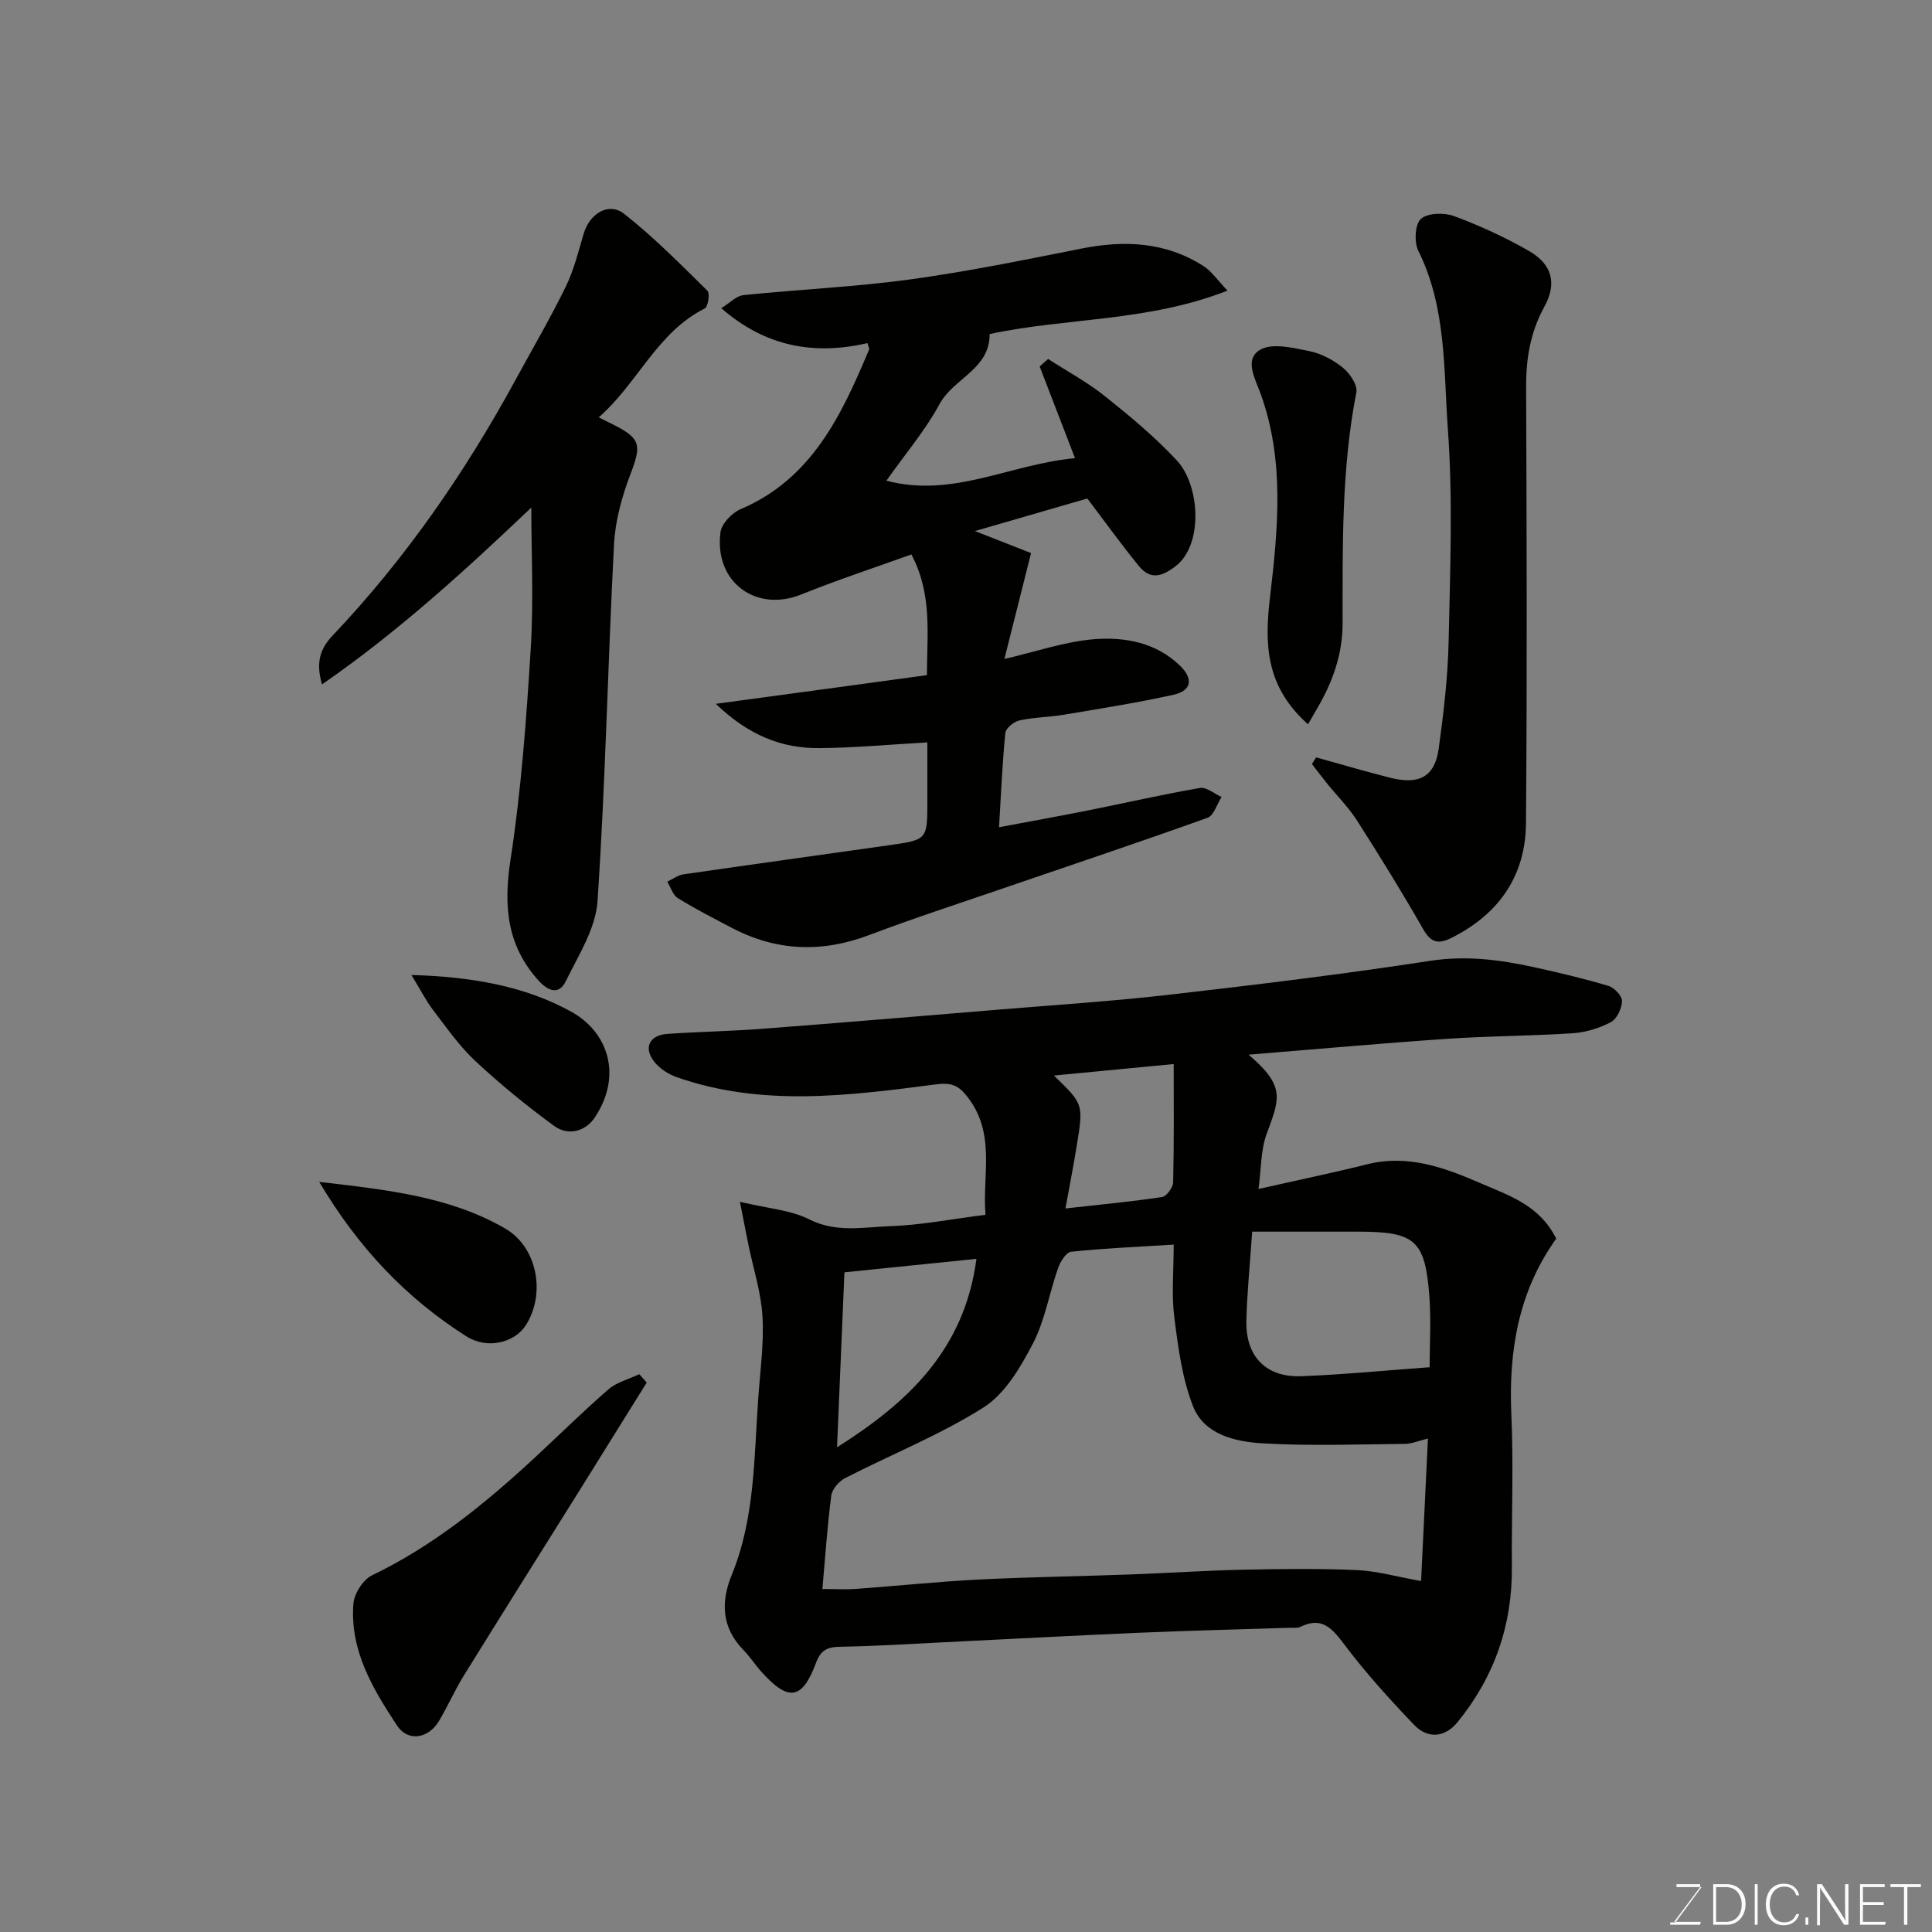 <svg enable-background="new 0 0 400 400" viewBox="0 0 400 400" xmlns="http://www.w3.org/2000/svg"><rect x="0" y="0" width="400" height="400" fill="#808080" stroke="none"/><g fill="#010100"><path d="m322.2 256.45c-7.83 10.91-9.88 23.26-9.29 36.45.47 10.48.02 20.99.11 31.49.1 12.09-3.64 22.82-11.24 32.15-2.62 3.22-6.18 3.54-9.03.55-5.05-5.28-9.99-10.73-14.38-16.56-2.57-3.41-4.69-5.93-9.2-3.68-.55.27-1.31.13-1.97.16-10.43.34-20.87.58-31.3 1.03-13.54.58-27.07 1.32-40.6 1.98-7.1.35-14.2.81-21.3.92-2.65.04-4.06.65-5.05 3.32-2.87 7.71-5.7 8.1-11.32 1.85-1.31-1.46-2.38-3.14-3.75-4.54-4.51-4.62-4.65-9.97-2.39-15.48 4.85-11.83 4.61-24.38 5.51-36.77.4-5.6 1.19-11.23.86-16.79-.29-4.96-1.89-9.85-2.9-14.77-.49-2.4-.96-4.81-1.77-8.94 5.77 1.38 10.5 1.69 14.39 3.65 5.58 2.81 11.16 1.59 16.69 1.4 6.37-.22 12.7-1.47 19.77-2.36-.72-8.22 2.32-17.1-4.05-24.8-1.73-2.09-3.19-2.59-6.22-2.2-17.91 2.32-35.93 4.71-53.62-1.48-1.69-.59-3.43-1.69-4.56-3.05-2.45-2.94-1.24-5.66 2.57-5.92 6.59-.46 13.21-.56 19.8-1.07 16.24-1.24 32.47-2.61 48.7-3.95 11.8-.98 23.63-1.74 35.39-3.09 18.05-2.07 36.1-4.26 54.05-7.02 7.37-1.13 14.31-.25 21.34 1.28 5.23 1.14 10.45 2.38 15.57 3.91 1.21.36 2.85 2.09 2.82 3.14-.05 1.53-1.07 3.7-2.33 4.37-2.38 1.26-5.19 2.11-7.87 2.29-8.58.57-17.21.56-25.79 1.14-13.71.93-27.41 2.17-41.34 3.3 7.84 6.63 6.35 9.26 3.71 16.51-1.19 3.27-1.07 7.01-1.65 11.3 8.13-1.84 15.38-3.34 22.56-5.13 8.48-2.11 16.11.76 23.56 3.99 5.7 2.49 12.04 4.44 15.52 11.42zm-27.98 70.89c.49-10.17.95-19.67 1.42-29.51-1.96.48-3.36 1.1-4.77 1.11-9.86.09-19.74.47-29.56-.12-5.6-.34-12-1.81-14.3-7.66-2.27-5.79-3.1-12.24-3.89-18.49-.59-4.7-.12-9.53-.12-14.99-7.5.47-14.39.76-21.24 1.48-1.03.11-2.23 2.06-2.7 3.39-1.83 5.21-2.72 10.86-5.24 15.68-2.55 4.89-5.75 10.36-10.18 13.16-9.02 5.71-19.11 9.73-28.66 14.63-1.27.65-2.69 2.28-2.87 3.61-.82 6.28-1.24 12.61-1.84 19.35 2.41 0 4.72.14 7.01-.02 8.37-.6 16.71-1.49 25.09-1.92 10.58-.54 21.18-.68 31.77-1.07 7.76-.28 15.52-.82 23.28-.98 7.85-.17 15.72-.26 23.56.08 4.17.2 8.27 1.39 13.24 2.27zm-34.97-72.34c-.5 7.32-1.08 12.89-1.2 18.47-.17 7.38 4.08 11.75 11.4 11.46 8.72-.34 17.42-1.2 26.54-1.86 0-4.64.33-9.8-.07-14.9-.9-11.45-2.99-13.16-14.75-13.17-7.21 0-14.42 0-21.92 0zm-85.95 44.65c14.64-9.26 26.37-20.15 28.86-39.02-9.52.97-18.27 1.86-27.33 2.79-.52 12.15-1.02 23.99-1.53 36.23zm44.9-76.97c6.08 5.88 6.12 5.88 4.78 14.23-.68 4.24-1.51 8.45-2.39 13.29 7.4-.83 13.73-1.42 20.01-2.37.93-.14 2.26-1.98 2.29-3.06.19-8.11.11-16.23.11-24.47-8.44.81-16.45 1.58-24.8 2.38z"/><path d="m191.91 139.78c.01-8.49 1.16-16.73-3.22-24.99-7.66 2.76-15.33 5.28-22.8 8.29-9.39 3.79-18.08-2.6-16.72-12.89.23-1.77 2.36-4 4.14-4.76 14.81-6.31 20.92-19.49 26.62-33.05.1-.23-.14-.61-.33-1.34-10.86 2.49-20.93.89-30.27-7.23 1.78-1.09 3.12-2.56 4.6-2.71 11.45-1.18 22.98-1.68 34.37-3.23 11.94-1.63 23.79-4.06 35.62-6.41 8.92-1.77 17.44-1.38 25.27 3.64 1.67 1.07 2.87 2.9 4.95 5.07-16.56 6.49-33.35 5.58-49.25 8.99.06 7.29-7.49 9.17-10.36 14.49-2.92 5.41-7 10.19-11.01 15.87 13.74 3.64 25.52-3.4 39.05-4.66-2.57-6.66-4.95-12.82-7.32-18.99.58-.52 1.17-1.04 1.75-1.55 3.94 2.55 8.12 4.79 11.77 7.71 5.2 4.15 10.37 8.45 14.89 13.31 4.8 5.17 5.48 17.42-.2 21.83-2.89 2.25-5.29 2.93-7.68.01-3.6-4.42-6.93-9.05-10.66-13.97-7.49 2.17-15.49 4.49-23.27 6.74 4.17 1.64 8.16 3.2 11.62 4.56-1.95 7.74-3.71 14.71-5.52 21.92 6.5-1.5 12.54-3.62 18.7-4.1 6.29-.48 12.73.71 17.65 5.49 2.82 2.73 2.41 5.19-1.34 6.02-7.47 1.66-15.05 2.85-22.6 4.12-3.07.52-6.23.53-9.26 1.19-1.16.25-2.85 1.6-2.95 2.58-.63 6.21-.88 12.45-1.31 19.54 6.63-1.25 12.64-2.32 18.62-3.52 7.66-1.53 15.29-3.29 22.98-4.61 1.35-.23 2.98 1.21 4.48 1.87-.96 1.48-1.61 3.84-2.93 4.31-14.08 5.05-28.27 9.79-42.41 14.64-9.23 3.17-18.51 6.18-27.63 9.63-9.79 3.71-19.2 3.36-28.44-1.49-3.76-1.97-7.55-3.91-11.16-6.14-1.04-.64-1.48-2.25-2.2-3.42 1.12-.52 2.2-1.35 3.37-1.52 14.24-2.07 28.49-4.02 42.73-6.05 7.75-1.11 7.75-1.15 7.75-9.14 0-4.14 0-8.29 0-12.13-7.7.44-15.04 1.13-22.38 1.19-7.76.06-14.62-2.63-21.42-9.17 15.18-2.04 29.15-3.95 43.71-5.94z"/><path d="m110 105.09c-13.1 12.43-27.08 25.36-43.33 36.61-1.3-4.44-.45-7.33 2.17-10.09 15.07-15.88 27.41-33.73 37.87-52.92 3.5-6.42 7.19-12.74 10.4-19.29 1.69-3.45 2.64-7.29 3.73-11.01 1.22-4.15 5.17-6.64 8.37-4.13 6.14 4.83 11.68 10.45 17.26 15.94.55.54.12 3.32-.55 3.66-9.91 4.97-13.89 15.51-21.96 22.55 1.33.66 2.31 1.14 3.27 1.63 5.48 2.8 5.57 4.19 3.29 10.16-1.77 4.63-3.15 9.65-3.4 14.57-1.28 24.6-1.76 49.25-3.41 73.82-.38 5.67-3.97 11.24-6.59 16.6-1.37 2.81-3.59 2.05-5.56-.11-6.66-7.32-7.33-15.56-5.86-25.12 2.22-14.42 3.28-29.04 4.18-43.61.62-10.05.12-20.16.12-29.26z"/><path d="m272.5 156.81c5.1 1.41 10.17 2.91 15.3 4.21 6.07 1.54 9.28-.23 10.08-6.09 1-7.31 1.88-14.7 2.04-22.06.31-14.65.9-29.36-.15-43.94-.9-12.41-.28-25.27-6.13-37.02-.89-1.79-.68-5.52.55-6.6 1.43-1.25 4.84-1.32 6.89-.56 5.31 1.97 10.52 4.37 15.43 7.18 4.88 2.8 5.88 6.75 3.23 11.58-2.87 5.21-3.79 10.65-3.77 16.53.11 30.14.21 60.28-.03 90.41-.09 10.83-5.55 18.75-15.32 23.67-2.73 1.38-4.29 1.18-5.95-1.72-4.36-7.64-8.99-15.13-13.73-22.54-1.75-2.74-4.12-5.09-6.18-7.64-1.07-1.32-2.09-2.69-3.14-4.04.28-.45.58-.91.88-1.37z"/><path d="m133.89 286.25c-4.58 7.37-9.16 14.74-13.76 22.1-8.03 12.84-16.1 25.64-24.07 38.51-1.88 3.04-3.33 6.34-5.15 9.42-2.2 3.71-6.45 4.41-8.72.96-5.03-7.62-9.79-15.6-9.02-25.23.17-2.09 2-4.96 3.84-5.85 12.57-6.04 23.19-14.67 33.32-24.01 5.22-4.82 10.27-9.84 15.63-14.49 1.74-1.51 4.24-2.12 6.4-3.15.51.58 1.02 1.16 1.53 1.74z"/><path d="m270.81 149.96c-8.84-7.89-9.01-16.62-7.87-26.31 1.65-14.03 3.06-28.22-1.91-42.04-1.11-3.1-3.55-7.21-.12-9.2 2.52-1.46 6.8-.39 10.15.28 2.48.5 5 1.84 6.98 3.45 1.43 1.16 3.07 3.59 2.78 5.09-3.1 15.86-2.84 31.87-2.85 47.89 0 6.35-2.09 12.17-5.29 17.6-.6 1.02-1.17 2.03-1.87 3.24z"/><path d="m66.09 244.7c14.21 1.65 27.07 3.04 38.5 9.65 6.68 3.86 8.44 13.52 4.27 20.03-2.26 3.53-7.84 5.12-12.34 2.27-12.29-7.82-22.2-18.1-30.43-31.95z"/><path d="m85.18 201.86c12.41.36 23.53 2.28 33.19 7.66 7.29 4.06 10.66 12.89 4.82 21.78-1.93 2.94-5.52 3.96-8.46 1.81-5.68-4.14-11.16-8.63-16.3-13.42-3.33-3.1-5.99-6.95-8.78-10.59-1.5-1.98-2.63-4.24-4.47-7.24z"/></g><path d="m346.9 398 5.4-7.3h-5.2v-.6h4.9v.6l-5.4 7.2h5.5l-.1.6h-6.2v-.5z" fill="#fbfcfa"/><path d="m354.7 390.1h2.8c2.3 0 3.9 1.6 3.9 4.1s-1.6 4.3-3.9 4.3h-2.8zm.6 7.8h2c2.2 0 3.3-1.6 3.3-3.6 0-1.8-1-3.6-3.3-3.6h-2z" fill="#fbfcfa"/><path d="m363.9 390.1v8.4h-.6v-8.4z" fill="#fbfcfa"/><path d="m372.5 396.3c-.4 1.3-1.4 2.3-3.2 2.3-2.4 0-3.7-1.9-3.7-4.3 0-2.3 1.2-4.3 3.7-4.3 1.8 0 2.9 1 3.2 2.4h-.6c-.4-1.1-1.1-1.8-2.5-1.8-2.1 0-3 1.9-3 3.7s.9 3.7 3 3.7c1.4 0 2.1-.7 2.5-1.7z" fill="#fbfcfa"/><path d="m373.8 398.5v-1.5h.6v1.5z" fill="#fbfcfa"/><path d="m376.2 398.5v-8.4h1c1.3 2 4.4 6.6 4.9 7.6-.1-1.2-.1-2.4-.1-3.8v-3.8h.7v8.4h-.9c-1.2-1.9-4.4-6.8-5-7.7.1 1.1 0 2.3 0 3.9v3.9h-.6z" fill="#fbfcfa"/><path d="m390 394.4h-4.3v3.5h4.7l-.1.6h-5.2v-8.4h5.1v.6h-4.5v3.1h4.3z" fill="#fbfcfa"/><path d="m394.2 390.7h-2.8v-.6h6.3v.6h-2.8v7.8h-.7z" fill="#fbfcfa"/></svg>
